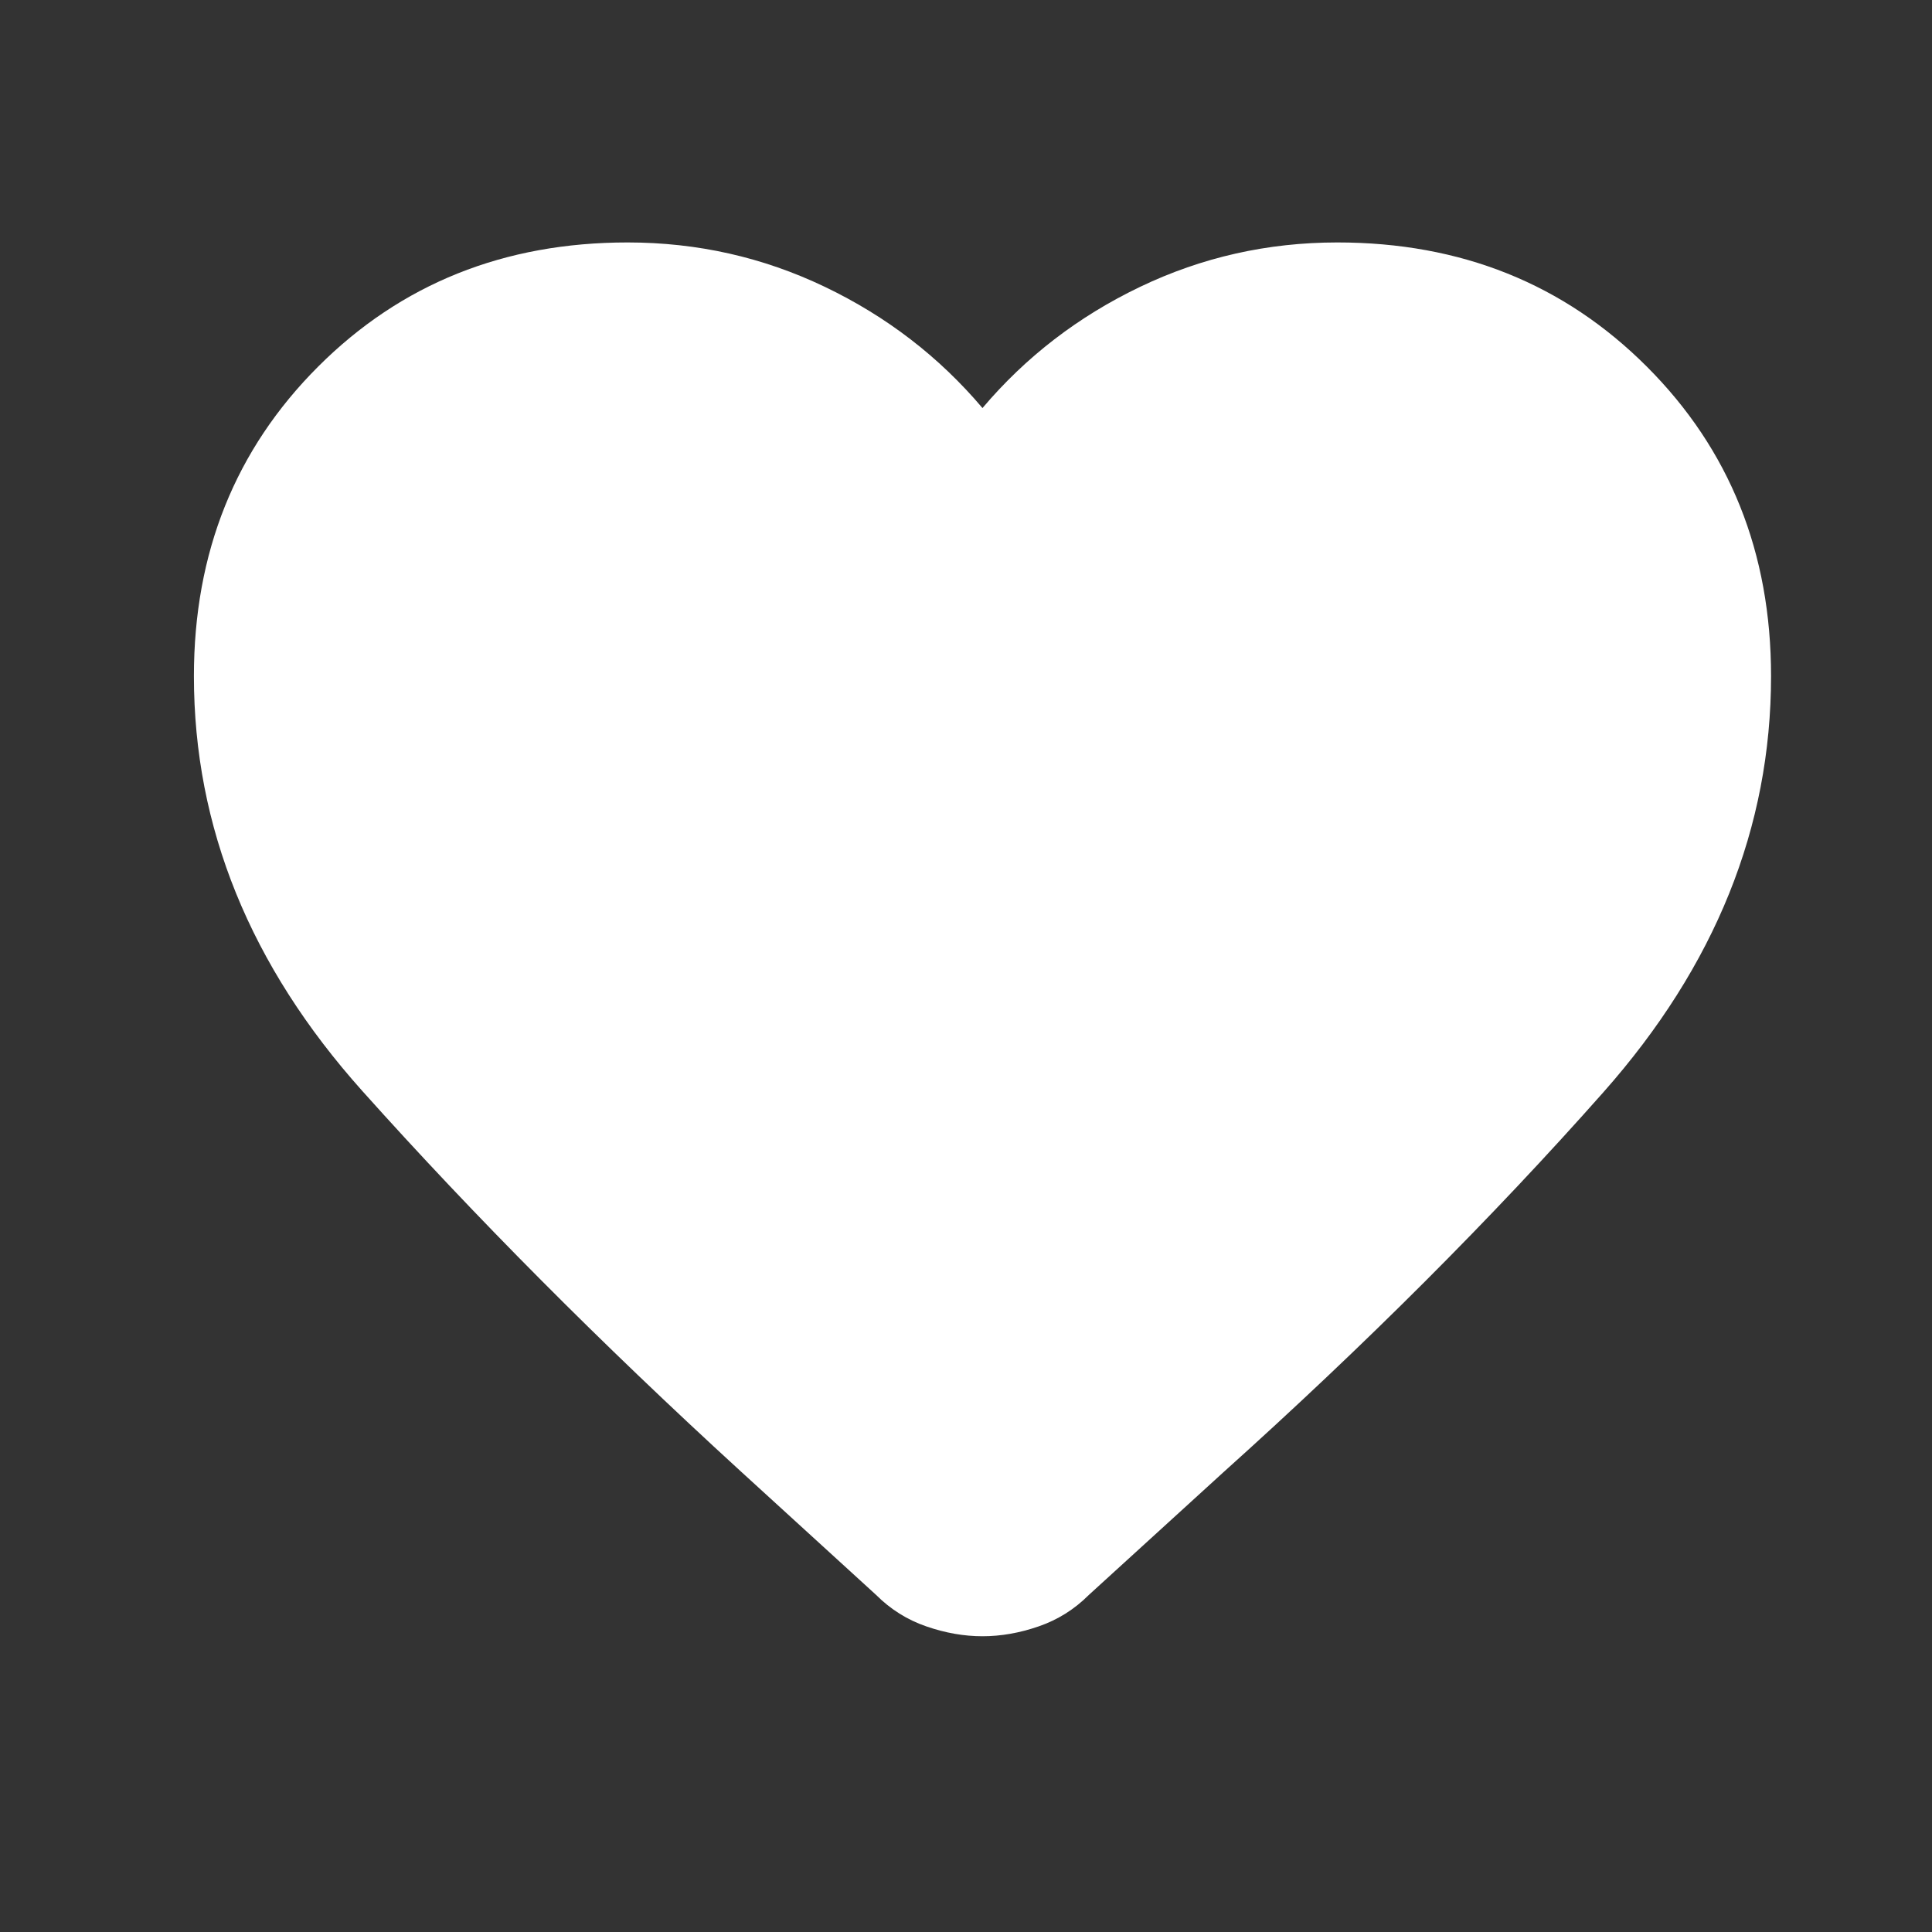 <svg width="49" height="49" viewBox="0 0 49 49" fill="none" xmlns="http://www.w3.org/2000/svg">
<rect x="0" y="0" width="49" height="49" fill="#333333" stroke="none"/>
<mask id="mask0_78_503" style="mask-type:alpha" maskUnits="userSpaceOnUse" x="0" y="0" width="49" height="49">
<rect x="0.918" y="0.85" width="48" height="48" fill="#D9D9D9"/>
</mask>
<g mask="url(#mask0_78_503)">
<path d="M24.918 41.499C24.451 41.499 23.976 41.416 23.493 41.249C23.01 41.083 22.585 40.816 22.218 40.449L18.768 37.299C15.235 34.066 12.043 30.858 9.193 27.674C6.343 24.491 4.918 20.983 4.918 17.149C4.918 14.016 5.968 11.399 8.068 9.299C10.168 7.199 12.785 6.149 15.918 6.149C17.685 6.149 19.351 6.524 20.918 7.274C22.485 8.024 23.818 9.049 24.918 10.349C26.018 9.049 27.351 8.024 28.918 7.274C30.485 6.524 32.151 6.149 33.918 6.149C37.051 6.149 39.668 7.199 41.768 9.299C43.868 11.399 44.918 14.016 44.918 17.149C44.918 20.983 43.501 24.499 40.668 27.699C37.835 30.899 34.618 34.116 31.018 37.349L27.618 40.449C27.251 40.816 26.826 41.083 26.343 41.249C25.86 41.416 25.385 41.499 24.918 41.499Z" fill="white"/>
</g>
</svg>
